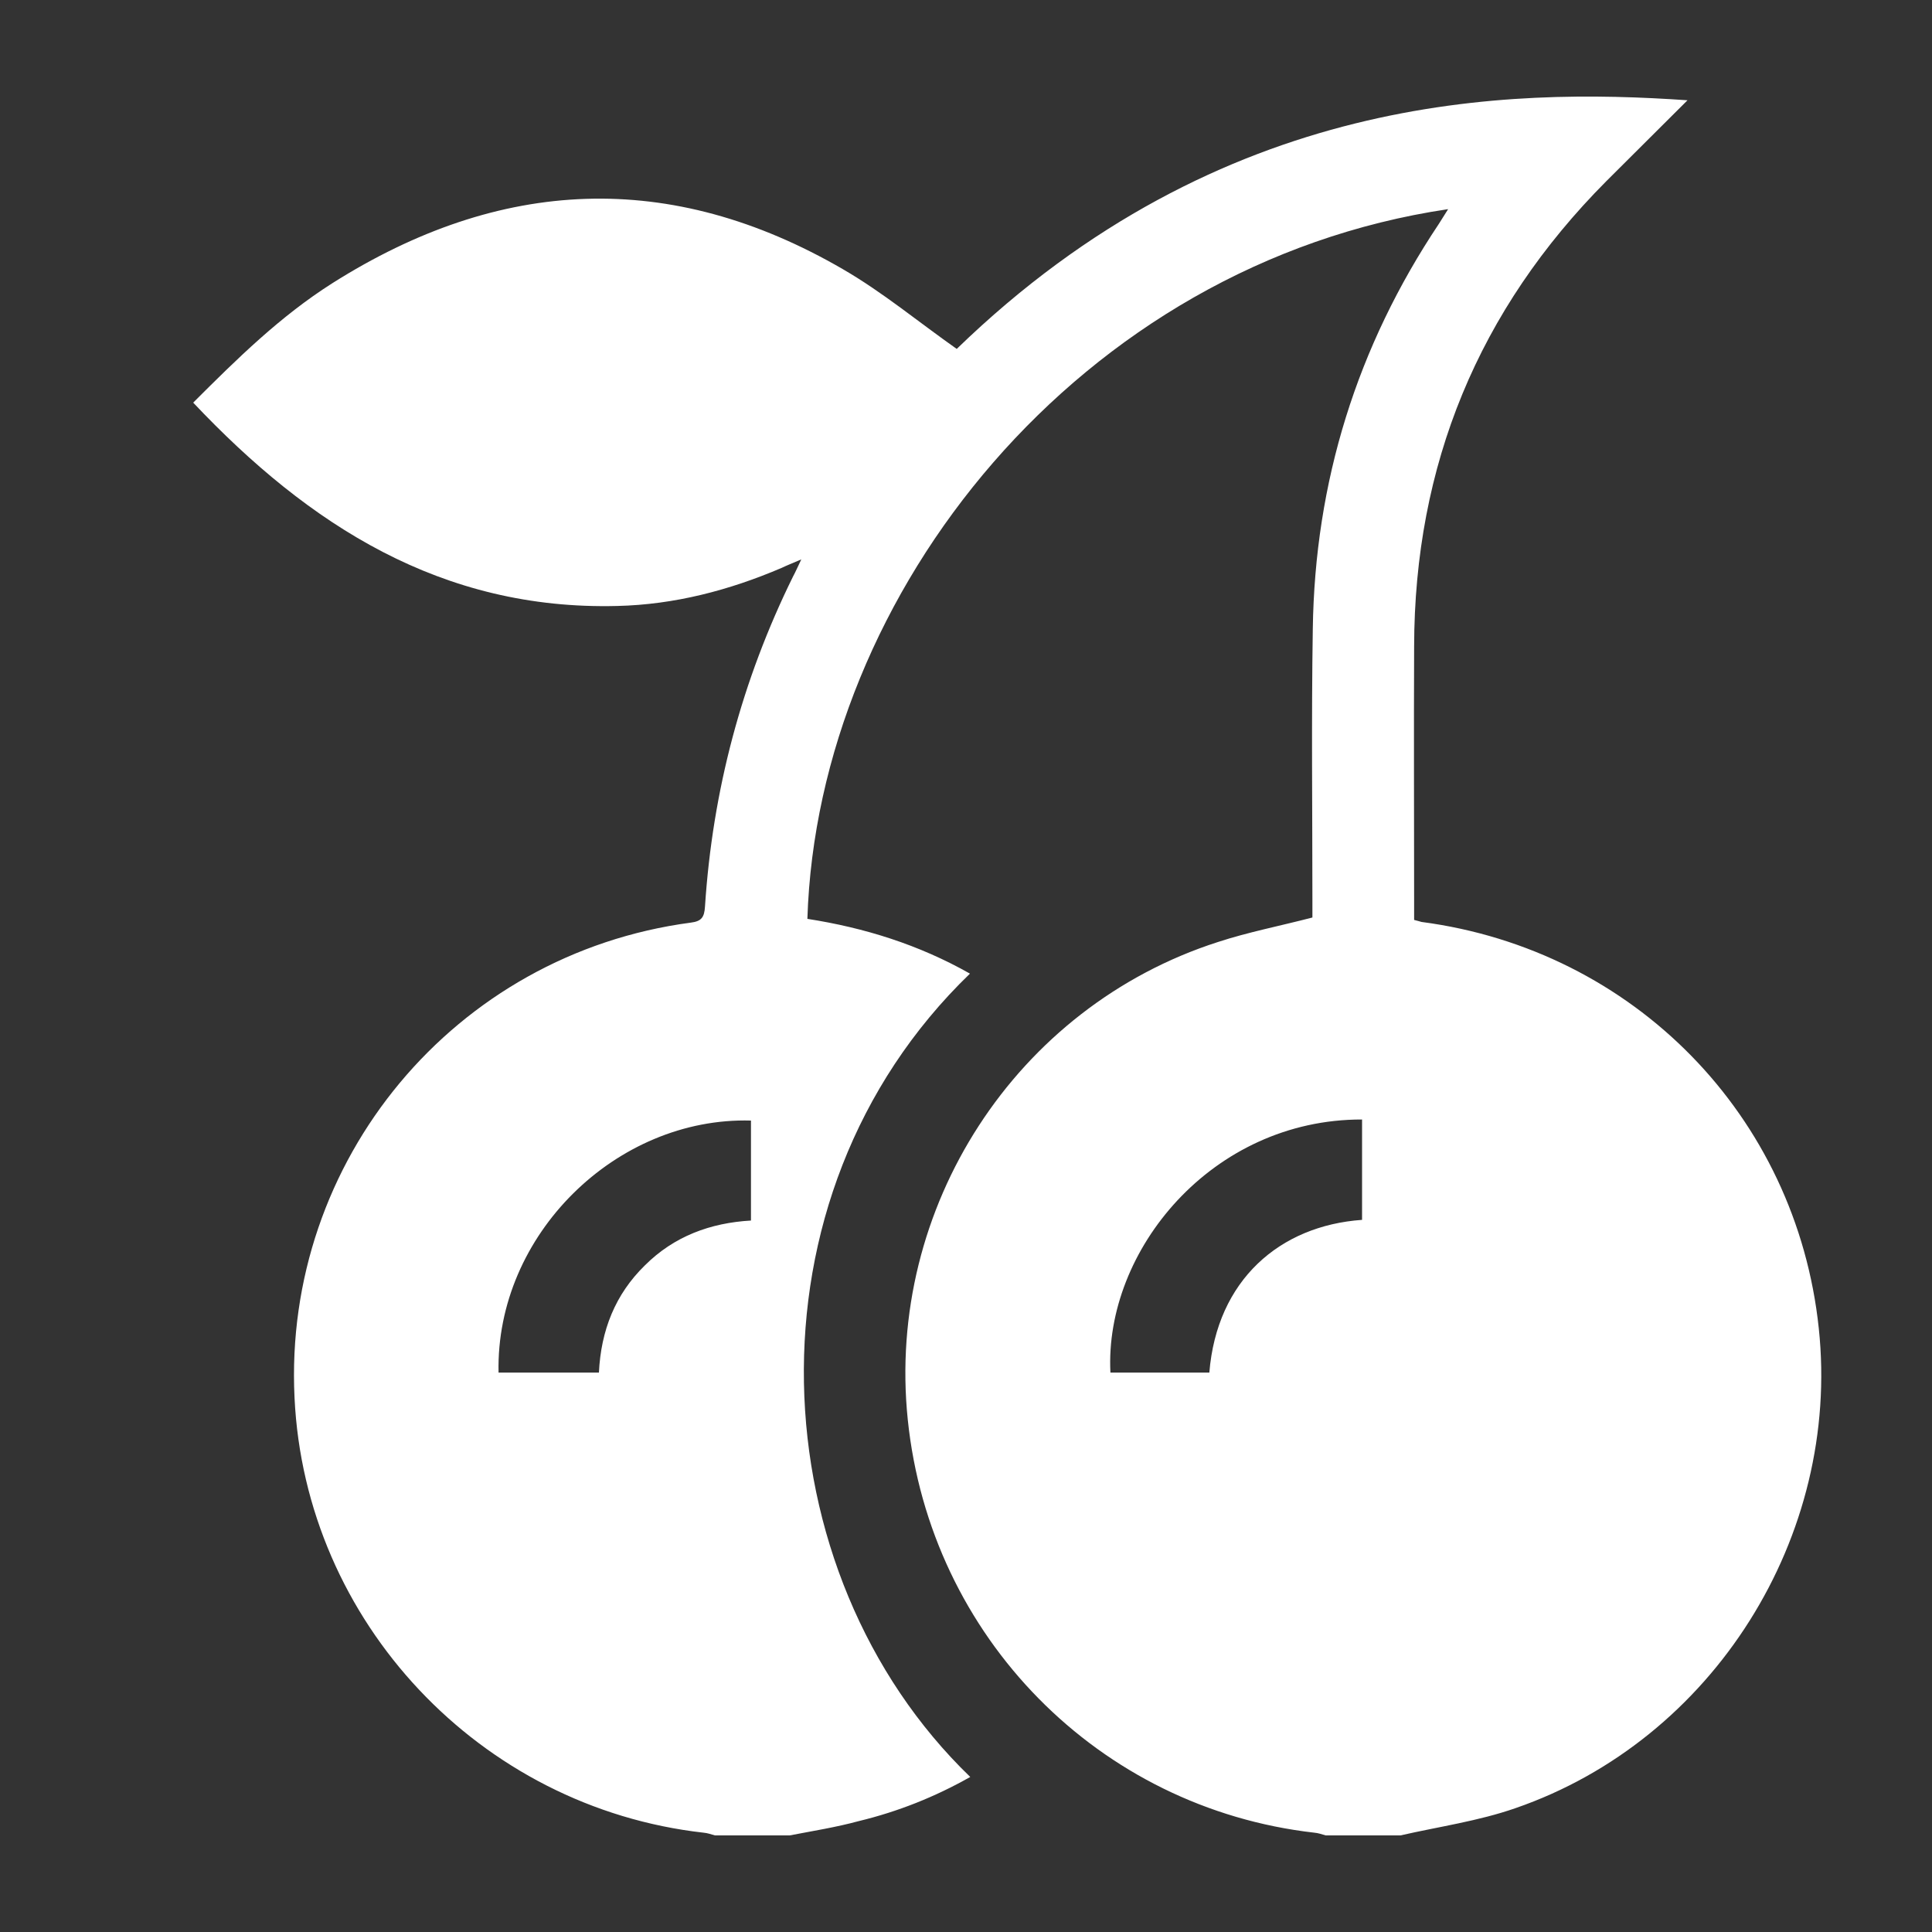 <svg width="20" height="20" viewBox="0 0 20 20" fill="none" xmlns="http://www.w3.org/2000/svg">
<rect x="0" y="0" width="20" height="20" fill="#333333" stroke="none"/>
<path d="M8.175 19C7.918 19 7.661 19 7.401 19C7.362 18.989 7.323 18.975 7.284 18.972C4.968 18.711 3.158 16.789 3.049 14.469C2.929 12.012 4.707 9.875 7.151 9.551C7.263 9.537 7.291 9.495 7.298 9.385C7.376 8.185 7.679 7.044 8.21 5.967C8.235 5.921 8.256 5.872 8.295 5.791C8.196 5.833 8.143 5.854 8.091 5.879C7.548 6.111 6.982 6.259 6.39 6.273C4.574 6.319 3.2 5.439 2 4.168C2.454 3.714 2.901 3.274 3.44 2.932C5.176 1.834 6.939 1.749 8.728 2.788C9.14 3.027 9.509 3.334 9.904 3.612C12.65 0.95 15.624 0.911 17.469 1.038C17.184 1.323 16.906 1.598 16.628 1.876C15.304 3.207 14.642 4.816 14.639 6.692C14.635 7.576 14.639 8.46 14.639 9.343C14.639 9.407 14.639 9.466 14.639 9.523C14.681 9.533 14.699 9.54 14.716 9.544C16.913 9.833 18.596 11.55 18.828 13.751C19.057 15.905 17.737 18.011 15.688 18.718C15.304 18.852 14.896 18.909 14.498 19C14.241 19 13.984 19 13.723 19C13.685 18.989 13.646 18.975 13.607 18.972C11.375 18.718 9.629 16.948 9.397 14.694C9.171 12.501 10.516 10.424 12.607 9.752C12.921 9.649 13.248 9.586 13.586 9.498C13.586 9.449 13.586 9.385 13.586 9.322C13.586 8.386 13.575 7.449 13.59 6.513C13.611 4.988 14.047 3.587 14.896 2.316C14.924 2.27 14.952 2.228 14.991 2.165C11.175 2.732 8.464 6.139 8.358 9.512C8.95 9.604 9.513 9.78 10.041 10.079C7.64 12.396 7.858 16.286 10.044 18.395C9.678 18.602 9.295 18.754 8.89 18.852C8.654 18.916 8.414 18.954 8.175 19ZM5.161 14.209C5.517 14.209 5.859 14.209 6.2 14.209C6.221 13.772 6.369 13.399 6.675 13.1C6.978 12.797 7.355 12.659 7.774 12.635C7.774 12.283 7.774 11.941 7.774 11.6C6.38 11.561 5.13 12.783 5.161 14.209ZM14.1 12.628C14.1 12.272 14.1 11.931 14.1 11.589C12.544 11.586 11.431 12.948 11.495 14.209C11.836 14.209 12.178 14.209 12.519 14.209C12.597 13.251 13.248 12.688 14.1 12.628Z" fill="white"/>
</svg>
